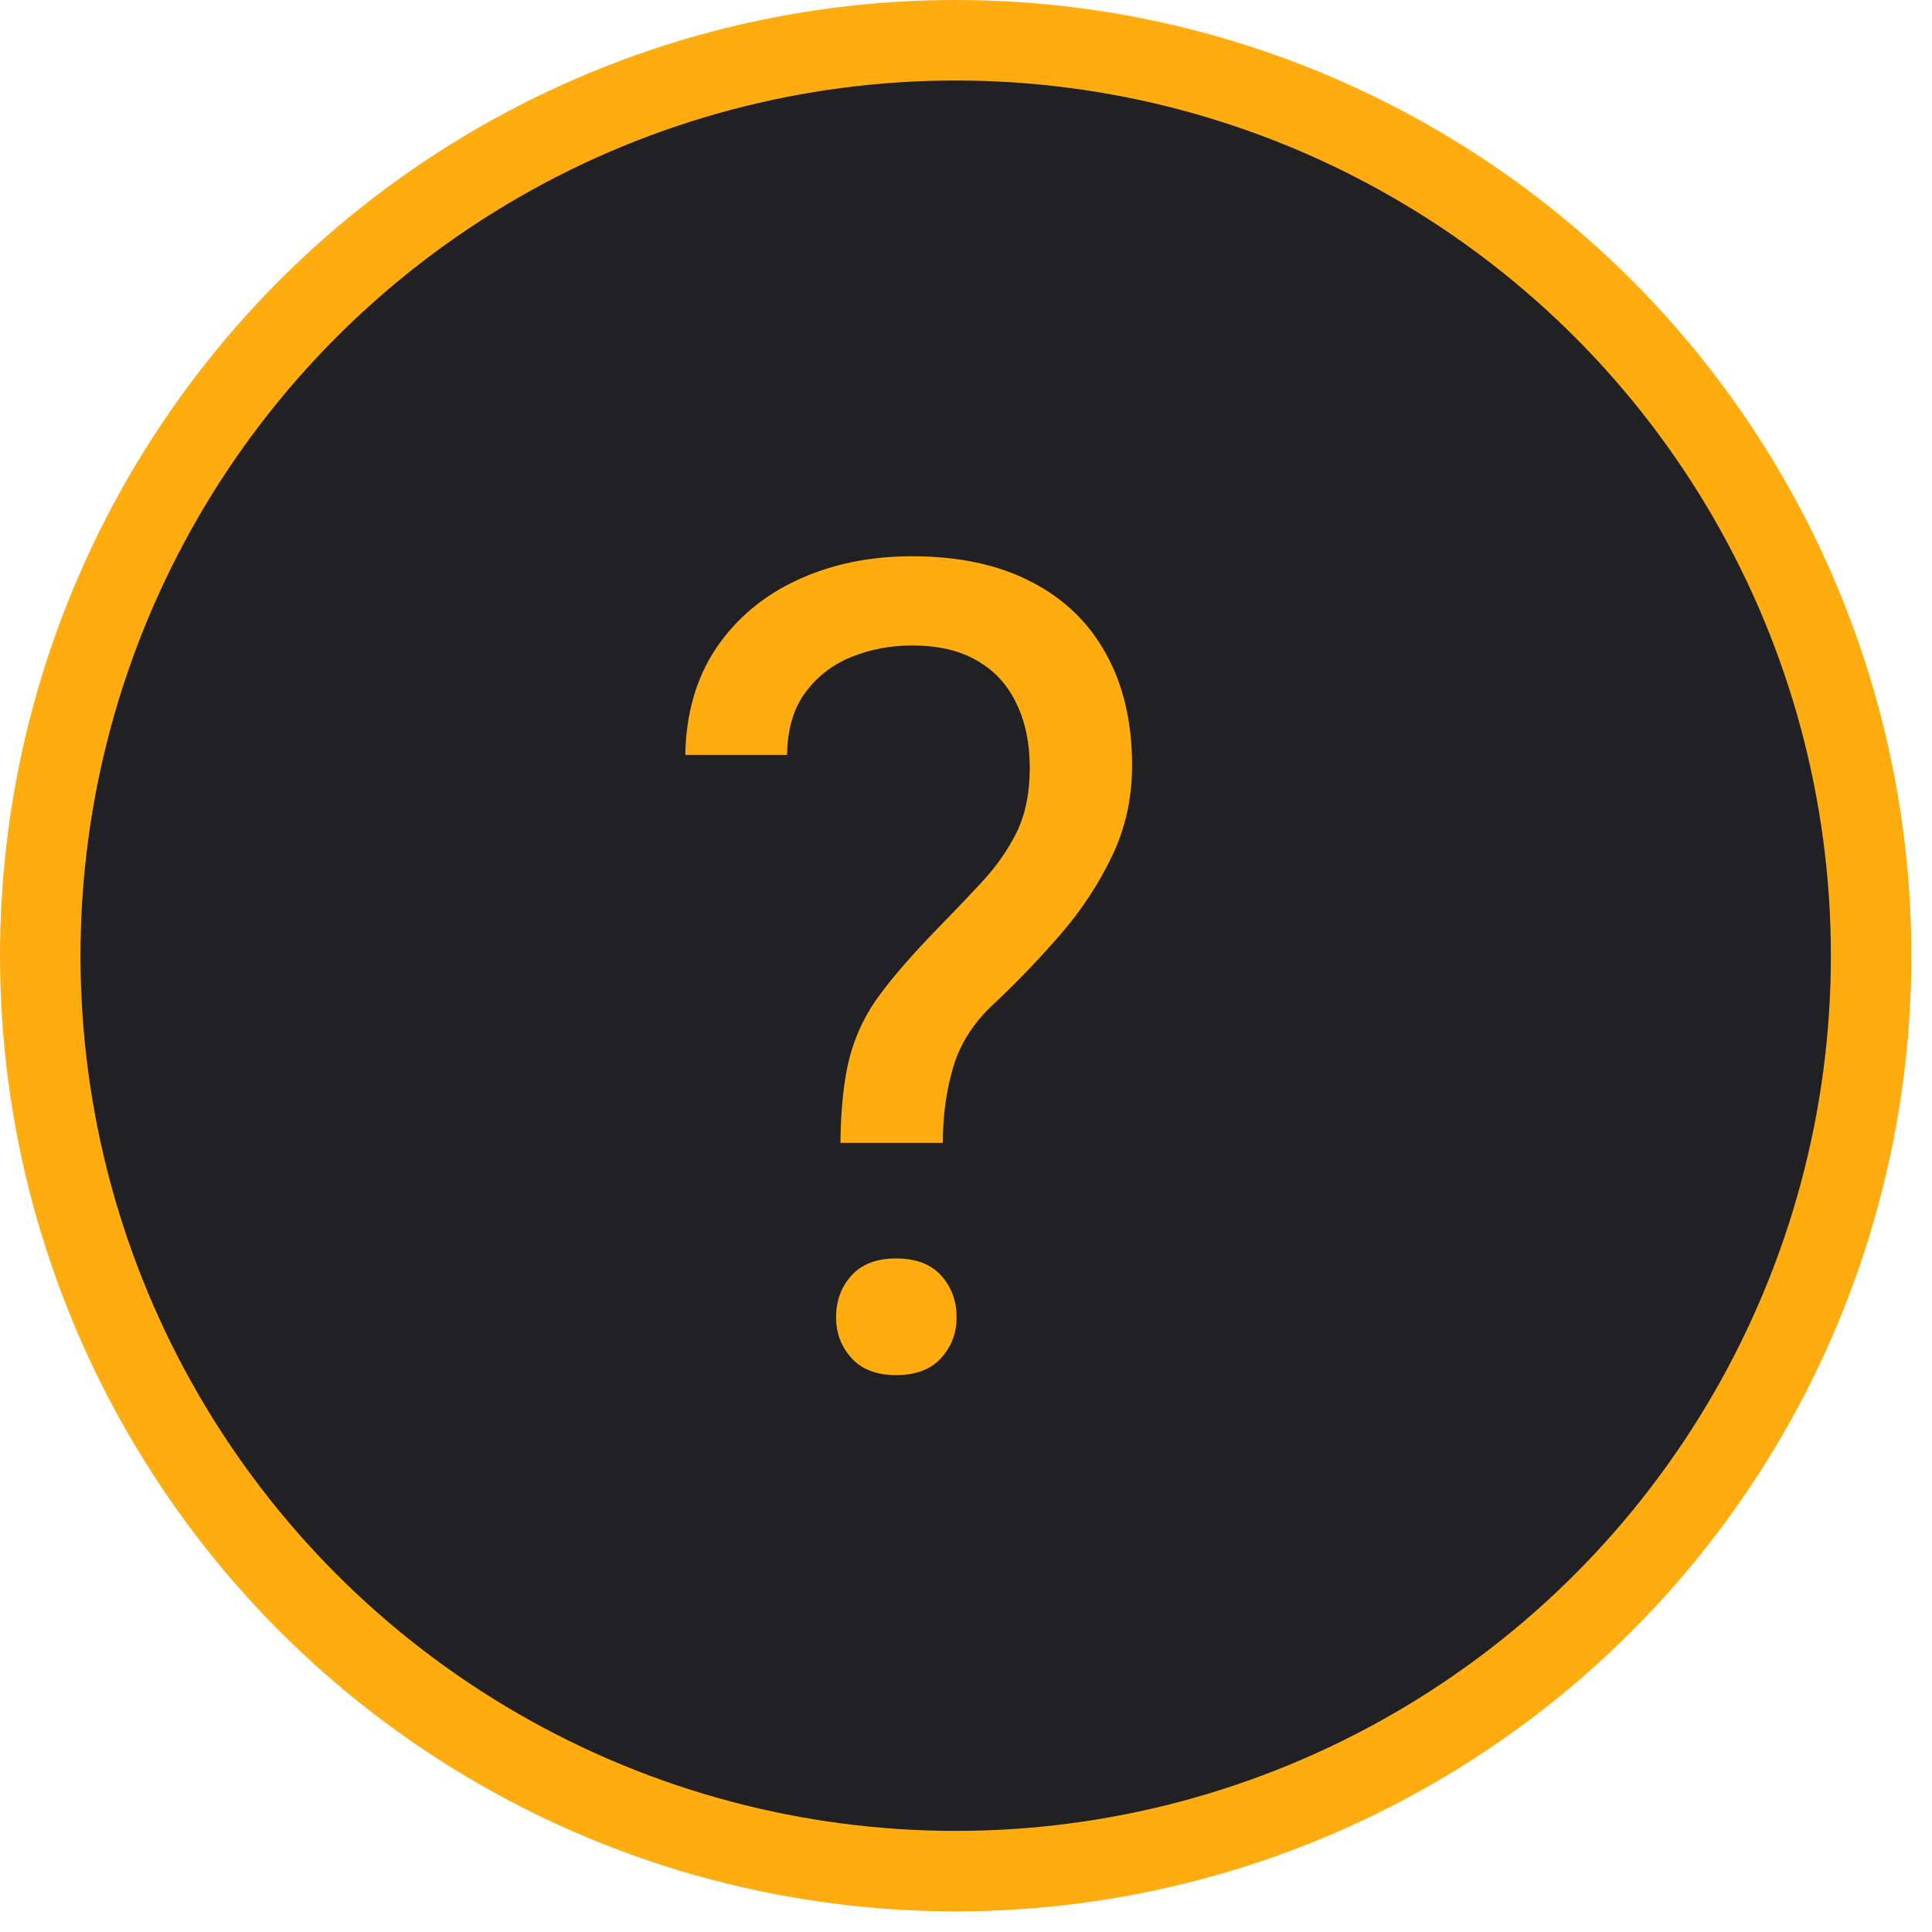 <svg width="24" height="24" viewBox="0 0 24 24" fill="none" xmlns="http://www.w3.org/2000/svg">
<circle cx="11.872" cy="11.872" r="11.372" fill="#212123" stroke="#FFAC10"/>
<path d="M11.712 14.197H10.44C10.445 13.76 10.484 13.402 10.557 13.124C10.634 12.841 10.759 12.584 10.933 12.352C11.106 12.119 11.336 11.855 11.623 11.559C11.833 11.344 12.024 11.144 12.197 10.957C12.375 10.766 12.519 10.56 12.628 10.342C12.737 10.118 12.792 9.852 12.792 9.542C12.792 9.228 12.735 8.956 12.621 8.729C12.512 8.501 12.348 8.325 12.129 8.202C11.915 8.079 11.648 8.018 11.329 8.018C11.065 8.018 10.814 8.065 10.577 8.161C10.34 8.257 10.149 8.405 10.003 8.605C9.857 8.801 9.782 9.059 9.777 9.378H8.513C8.522 8.863 8.649 8.421 8.896 8.052C9.146 7.683 9.483 7.4 9.907 7.204C10.331 7.008 10.805 6.91 11.329 6.91C11.908 6.91 12.4 7.015 12.806 7.225C13.216 7.434 13.528 7.735 13.742 8.127C13.956 8.514 14.063 8.975 14.063 9.508C14.063 9.918 13.979 10.296 13.81 10.643C13.646 10.984 13.435 11.306 13.175 11.606C12.915 11.907 12.639 12.194 12.348 12.468C12.097 12.7 11.928 12.962 11.842 13.254C11.755 13.546 11.712 13.86 11.712 14.197ZM10.386 16.364C10.386 16.159 10.45 15.986 10.577 15.845C10.705 15.704 10.889 15.633 11.131 15.633C11.377 15.633 11.564 15.704 11.691 15.845C11.819 15.986 11.883 16.159 11.883 16.364C11.883 16.56 11.819 16.729 11.691 16.87C11.564 17.011 11.377 17.082 11.131 17.082C10.889 17.082 10.705 17.011 10.577 16.87C10.45 16.729 10.386 16.56 10.386 16.364Z" fill="#FFAC10"/>
</svg>
